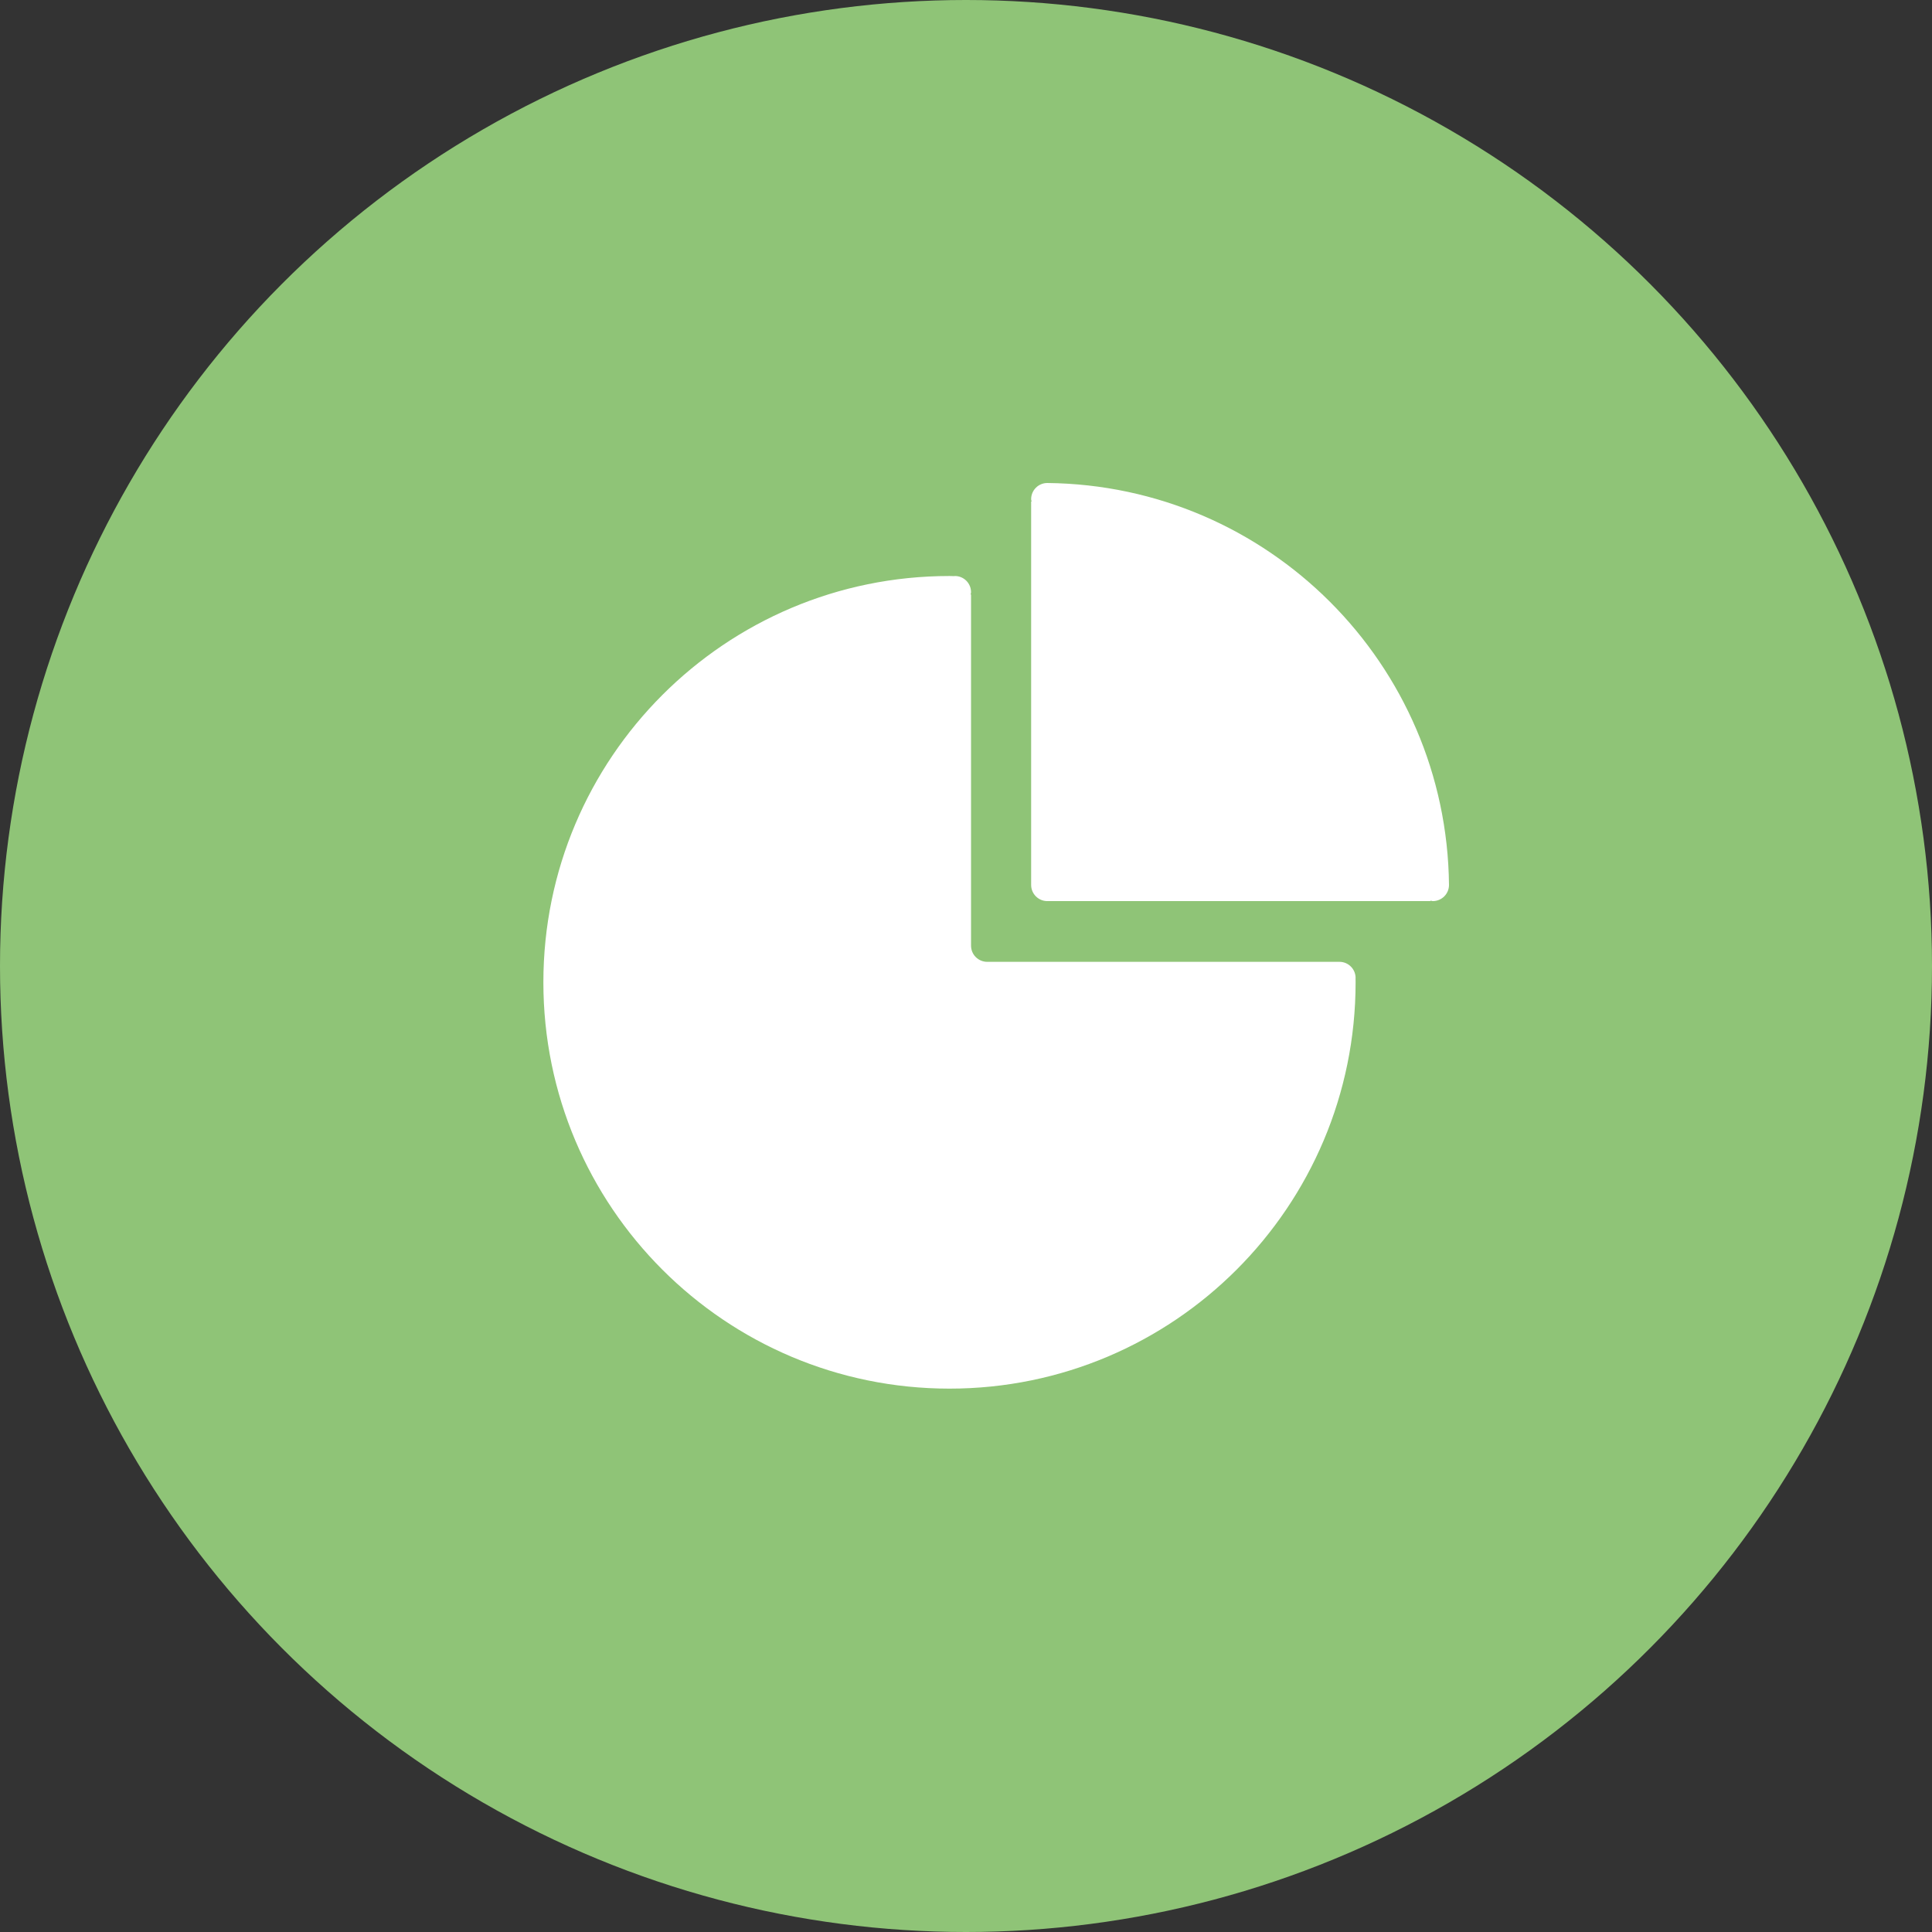 <svg width="64" height="64" viewBox="0 0 64 64" fill="none" xmlns="http://www.w3.org/2000/svg">
<rect x="0" y="0" width="64" height="64" fill="#333333" stroke="none"/>
<circle cx="32" cy="32" r="32" fill="#8FC477"/>
<path d="M34.158 16.536C34.158 16.24 34.398 16 34.693 16C42.009 16.076 47.924 21.994 48 29.314C48 29.61 47.76 29.85 47.465 29.85C47.448 29.85 47.433 29.846 47.417 29.841C47.407 29.838 47.397 29.836 47.387 29.834V29.85H34.693C34.398 29.85 34.158 29.61 34.158 29.314V16.614H34.173C34.172 16.603 34.169 16.593 34.166 16.583C34.162 16.567 34.158 16.552 34.158 16.536Z" fill="white"/>
<path d="M44.371 31.862C44.667 31.862 44.906 32.102 44.906 32.398C44.906 32.403 44.904 32.407 44.904 32.412C44.904 32.428 44.904 32.444 44.905 32.461C44.906 32.487 44.906 32.514 44.906 32.54C44.906 39.974 38.883 46 31.453 46C24.023 46 18 39.974 18 32.54C18 25.107 24.023 19.081 31.453 19.081C31.479 19.081 31.504 19.082 31.529 19.083C31.551 19.083 31.573 19.084 31.596 19.084V19.088C31.602 19.088 31.607 19.086 31.612 19.084C31.619 19.083 31.625 19.081 31.632 19.081C31.927 19.081 32.167 19.32 32.167 19.616C32.167 19.633 32.163 19.648 32.159 19.663C32.156 19.674 32.153 19.684 32.151 19.694H32.167V31.326C32.167 31.468 32.223 31.605 32.324 31.705C32.424 31.805 32.56 31.862 32.702 31.862H44.371Z" fill="white"/>
</svg>
